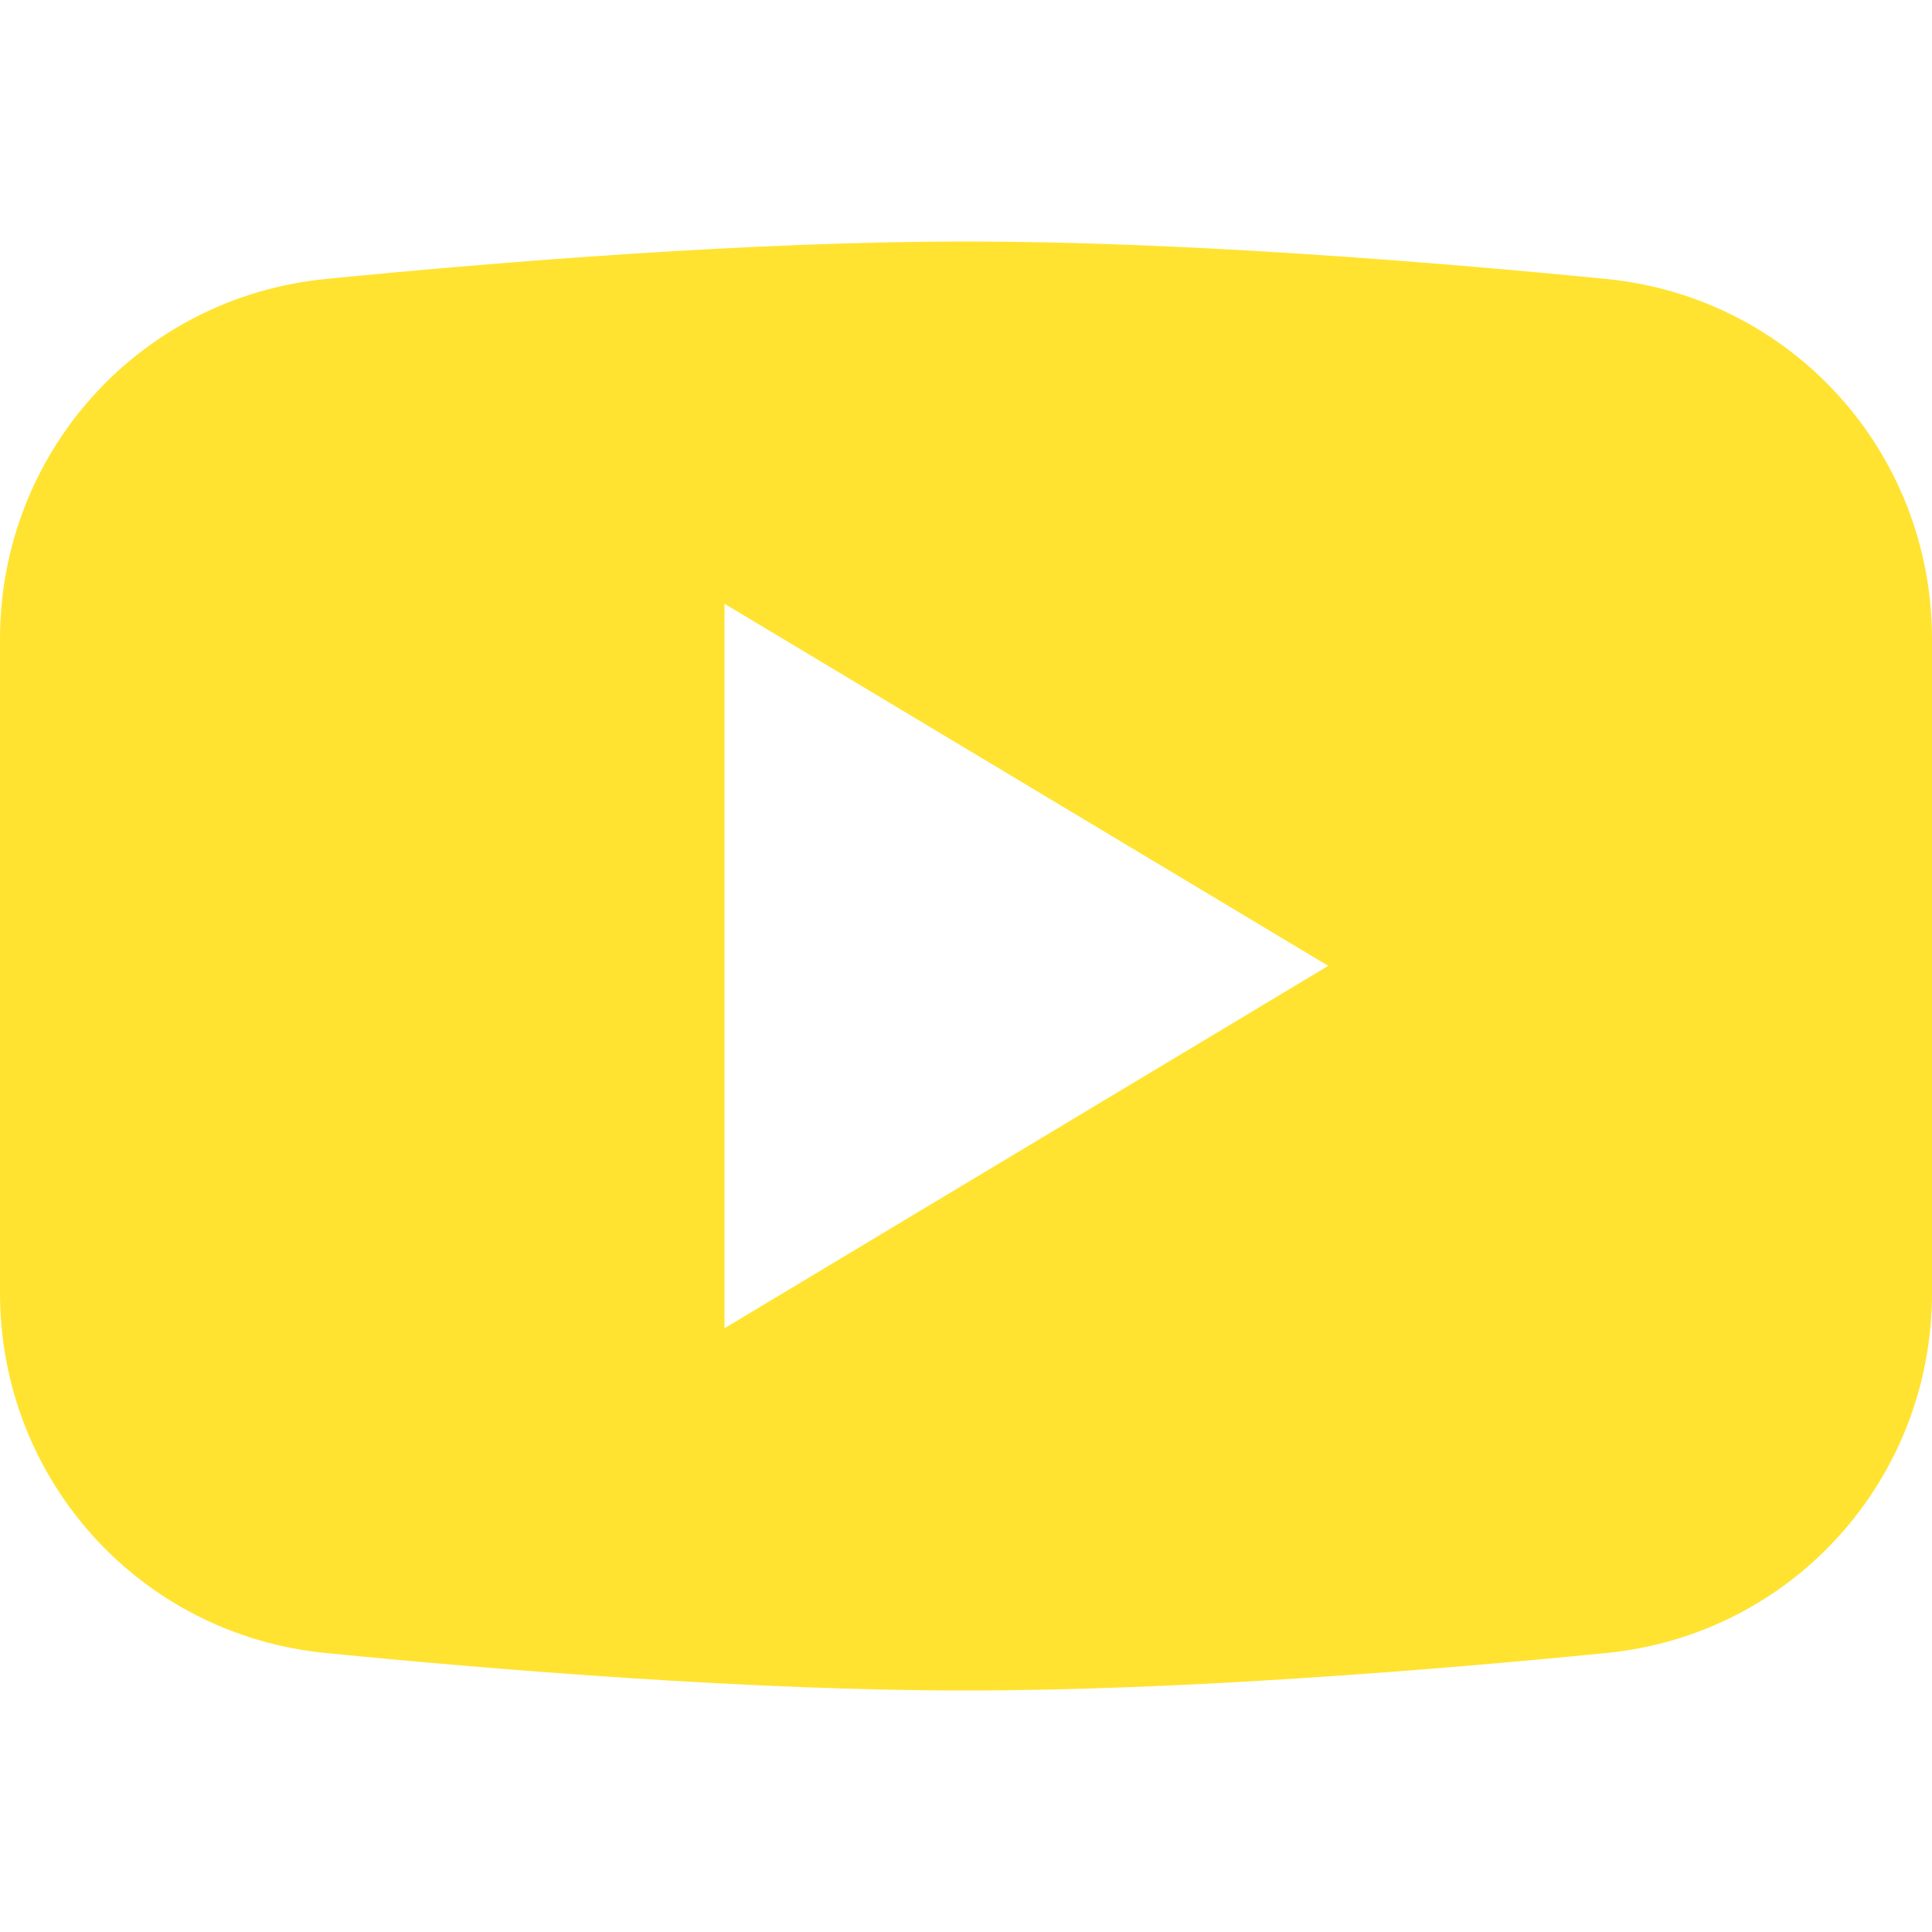 <svg width="36" height="36" viewBox="0 0 36 36" fill="none" xmlns="http://www.w3.org/2000/svg">
<g clip-path="url(#clip0_208_14)">
<path d="M29.919 5.197C26.678 4.878 21.98 4.5 18 4.5C14.02 4.5 9.322 4.878 6.083 5.197C2.615 5.533 0 8.42 0 11.911V24.089C0 27.58 2.615 30.467 6.081 30.803C9.322 31.122 14.02 31.5 18 31.5C21.98 31.5 26.678 31.122 29.917 30.803C33.385 30.467 36 27.58 36 24.089V11.911C36 8.42 33.385 5.533 29.919 5.197V5.197ZM13.5 24.75V11.25L24.75 17.997L13.5 24.75V24.75Z" fill="#FFE330"/>
</g>
<defs>
<clipPath id="clip0_208_14">
<rect width="36" height="36" fill="white"/>
</clipPath>
</defs>
</svg>
